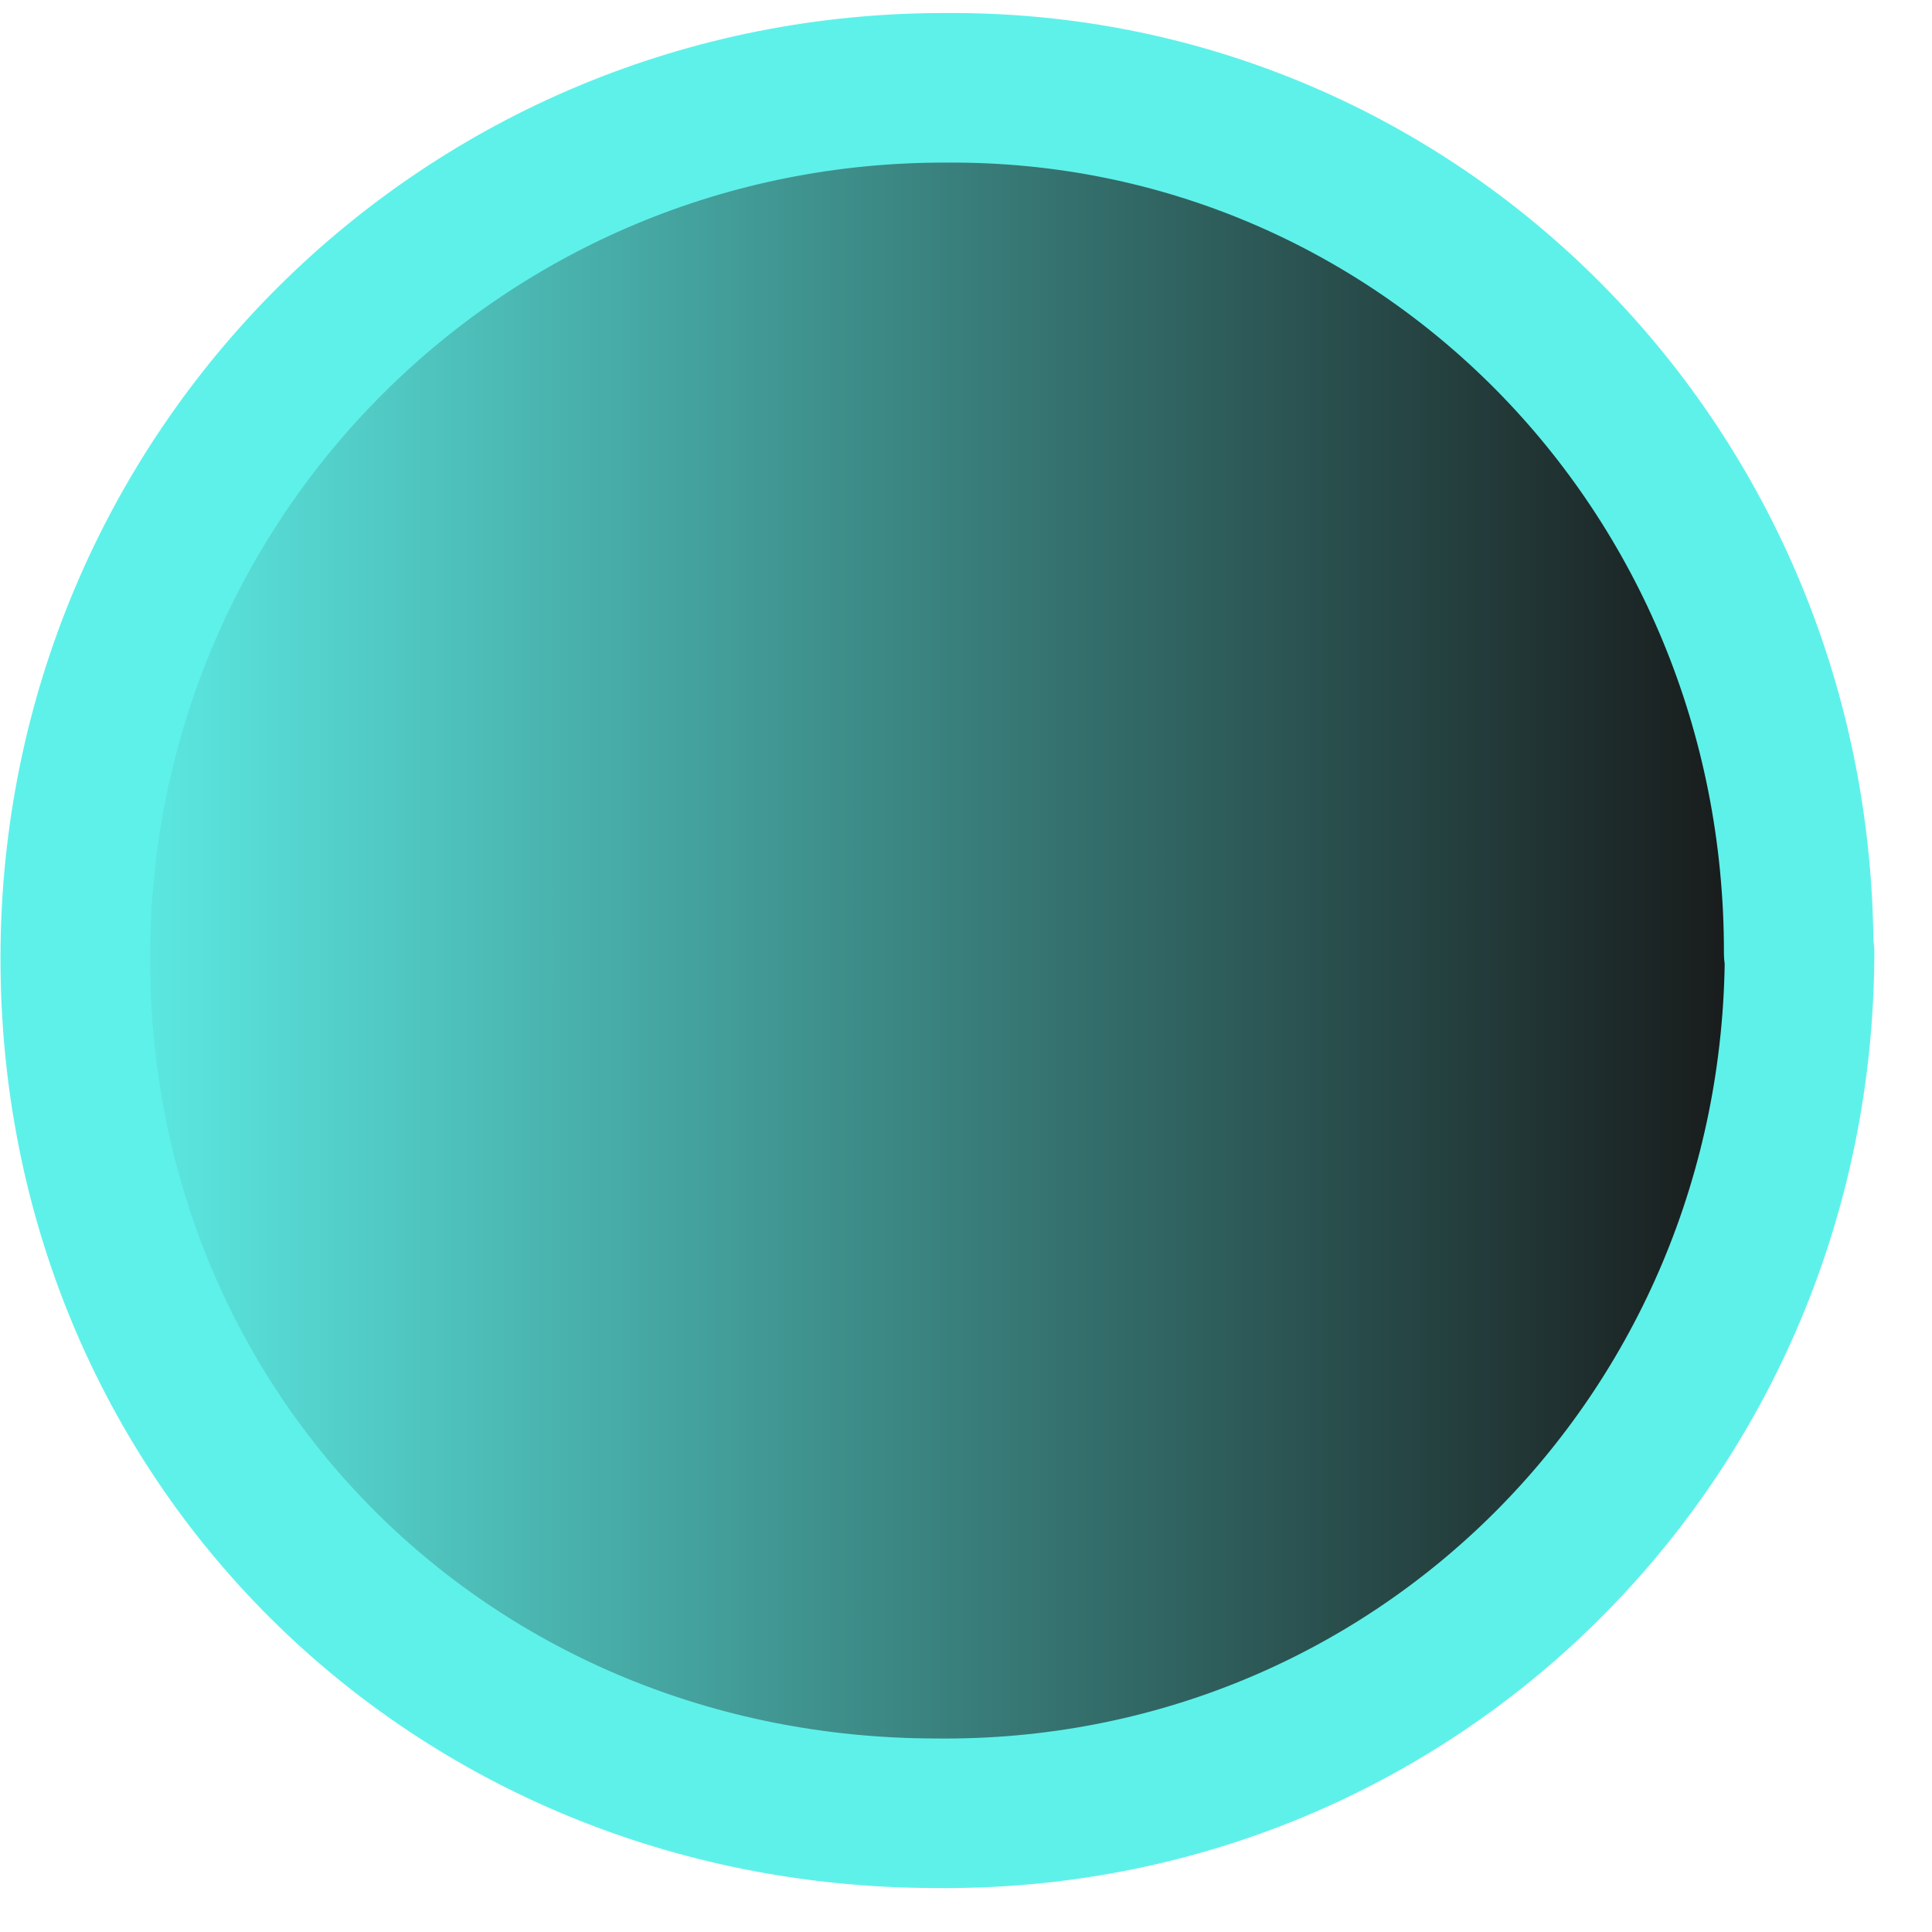 <svg xmlns="http://www.w3.org/2000/svg" width="22" height="22" viewBox="0 0 22 22" fill="none"><path d="M20.492 10.844C20.482 16.347 16.108 20.707 10.65 20.648C5.152 20.638 0.847 16.397 0.857 10.893C0.867 5.389 5.29 0.98 10.788 1C16.147 0.97 20.492 5.34 20.482 10.853L20.492 10.844Z" fill="url(#paint0_linear_4129_2209)" stroke="#5EF1EA" stroke-width="1.703" stroke-linecap="round" stroke-linejoin="round"></path><defs><linearGradient id="paint0_linear_4129_2209" x1="20.492" y1="10.824" x2="0.857" y2="10.824" gradientUnits="userSpaceOnUse"><stop offset="0.02" stop-color="#171717"></stop><stop offset="1" stop-color="#5EF1EA"></stop></linearGradient></defs></svg>